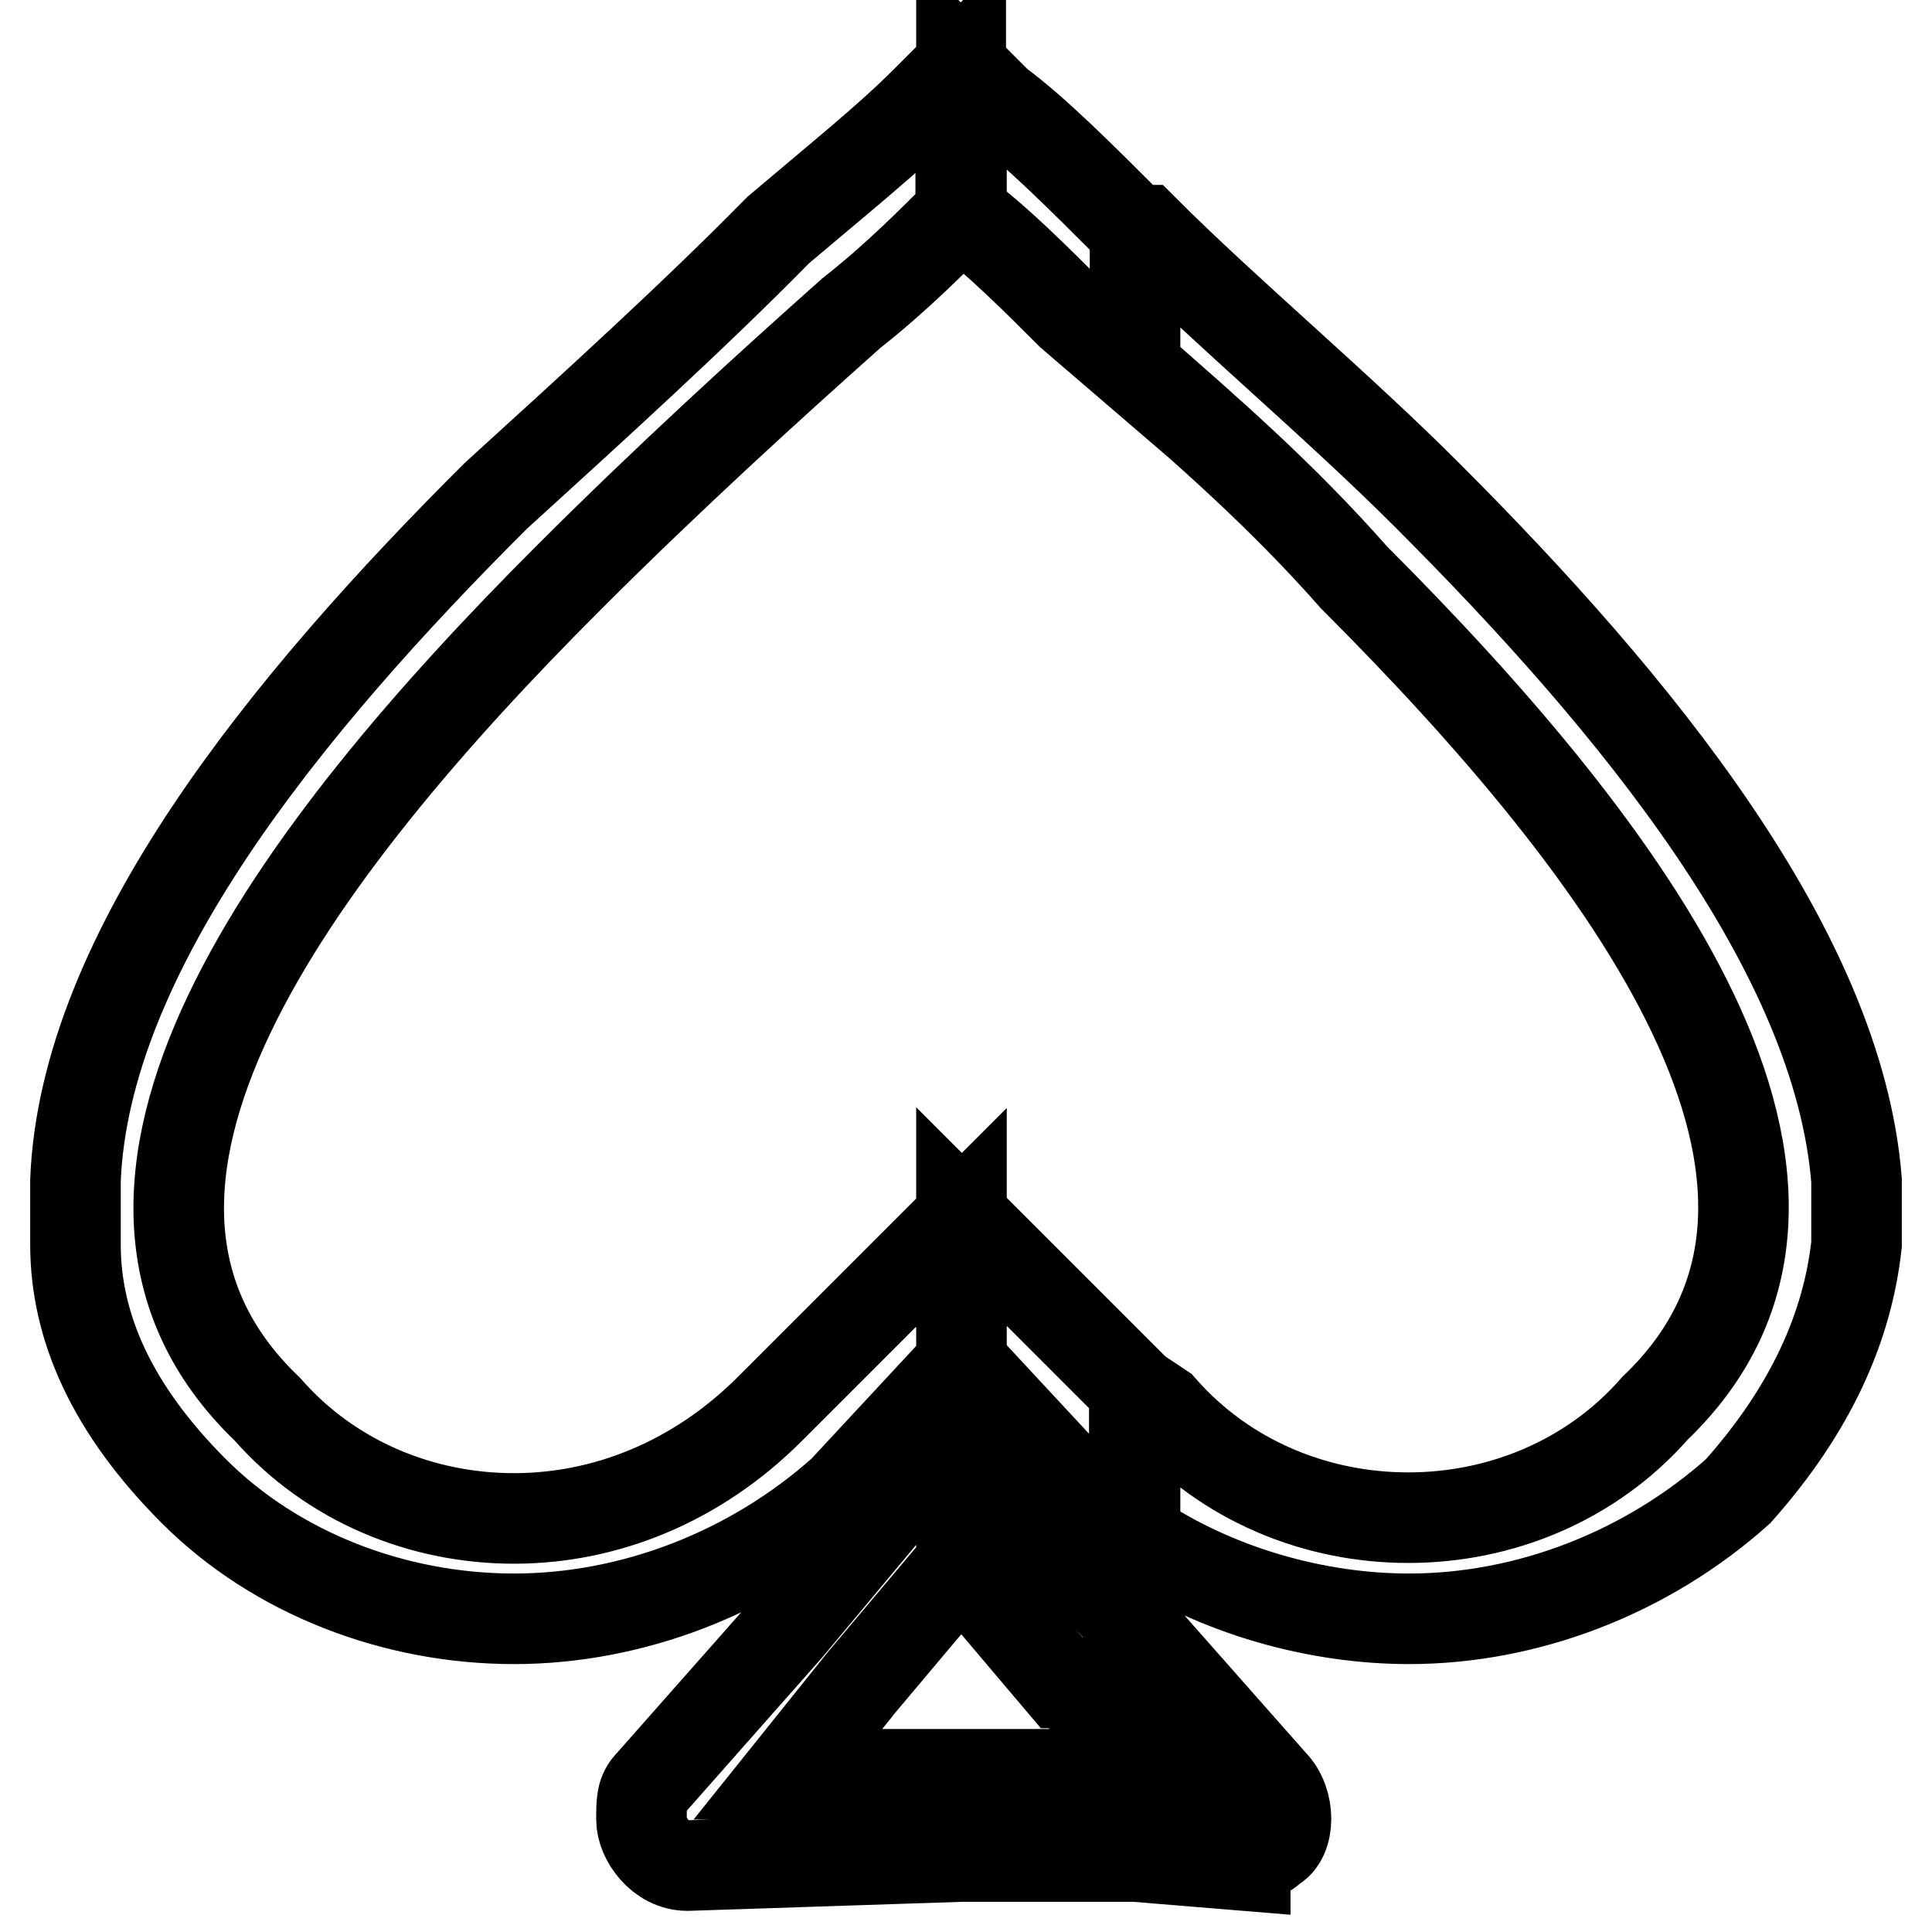 <?xml version="1.0" encoding="utf-8"?>
<!-- Svg Vector Icons : http://www.onlinewebfonts.com/icon -->
<!DOCTYPE svg PUBLIC "-//W3C//DTD SVG 1.1//EN" "http://www.w3.org/Graphics/SVG/1.1/DTD/svg11.dtd">
<svg version="1.1" xmlns="http://www.w3.org/2000/svg" xmlns:xlink="http://www.w3.org/1999/xlink" x="0px" y="0px" viewBox="0 0 256 256" enable-background="new 0 0 256 256" xml:space="preserve">
<g> <path stroke-width="12" fill-opacity="0" stroke="#000000"  d="M150.4,203.6c10.9,7.3,24.2,10.9,36.3,10.9l0,0c15.7,0,31.5-6.1,43.6-16.9l0,0l0,0 c9.7-10.9,14.5-21.8,15.7-32.7v-8.5c-2.4-30.3-29-62.9-56.9-90.8c-12.1-12.1-26.6-24.2-37.5-35.1h-1.2v18.2 c9.7,8.5,19.4,16.9,29,27.8c36.3,36.3,70.2,81.1,39.9,110.1l0,0l0,0c-8.5,9.7-20.6,14.5-32.7,14.5l0,0c-12.1,0-24.2-4.8-32.7-14.5 l0,0l0,0l-3.6-2.4V203.6L150.4,203.6z M150.4,246v-10.9h1.2l-1.2-1.2V223c1.2-2.4,1.2-4.8,0-7.3l0,0l18.2,20.6 c2.4,2.4,2.4,7.3,0,8.5c-1.2,1.2-2.4,1.2-3.6,1.2v1.2L150.4,246z M127.4,180.6l15.7,16.9l0,0l0,0c2.4,1.2,4.8,3.6,7.3,6.1v-19.4 l-18.2-18.2l-4.8-4.8V180.6L127.4,180.6z M150.4,30.6c-7.3-7.3-13.3-13.3-18.2-16.9l-4.8-4.8v19.4c4.8,3.6,9.7,8.5,14.5,13.3 l8.5,7.3V30.6L150.4,30.6z M150.4,215.7L150.4,215.7L150.4,215.7l-1.2,8.5c1.2,0,1.2-1.2,1.2-1.2v10.9l-8.5-10.9h-1.2l-13.3-15.7 v-14.5c1.2,0,2.4,0,3.6,1.2c1.2,0,1.2,0,1.2,1.2L150.4,215.7L150.4,215.7L150.4,215.7L150.4,215.7z M150.4,235.1V246h-23v-10.9 H150.4z M25.7,197.6L25.7,197.6L25.7,197.6c10.9,10.9,26.6,16.9,42.4,16.9c15.7,0,31.5-6.1,43.6-16.9l0,0l0,0l15.7-16.9v-19.4 l-4.8,4.8L102,186.7l0,0l0,0c-9.7,9.7-21.8,14.5-33.9,14.5c-12.1,0-24.2-4.8-32.7-14.5l0,0l0,0c-30.3-29,3.6-73.8,39.9-110.1 c13.3-13.3,26.6-25.4,37.5-35.1c6.1-4.8,10.9-9.7,14.5-13.3l0,0V8.8l0,0l-4.8,4.8l0,0l0,0c-4.8,4.8-10.9,9.7-19.4,16.9 C92.3,41.5,79,53.6,65.7,65.7C37.8,93.5,11.2,126.2,10,156.4v8.5C10,175.8,14.8,186.7,25.7,197.6L25.7,197.6z M127.4,192.7v14.5 L114.1,223l0,0l0,0l-9.7,12.1h23V246l-36.3,1.2c-3.6,0-6.1-3.6-6.1-6.1c0-2.4,0-3.6,1.2-4.8l0,0l18.2-20.6l0,0l18.2-21.8 C123.8,192.7,126.2,192.7,127.4,192.7z"/></g>
</svg>